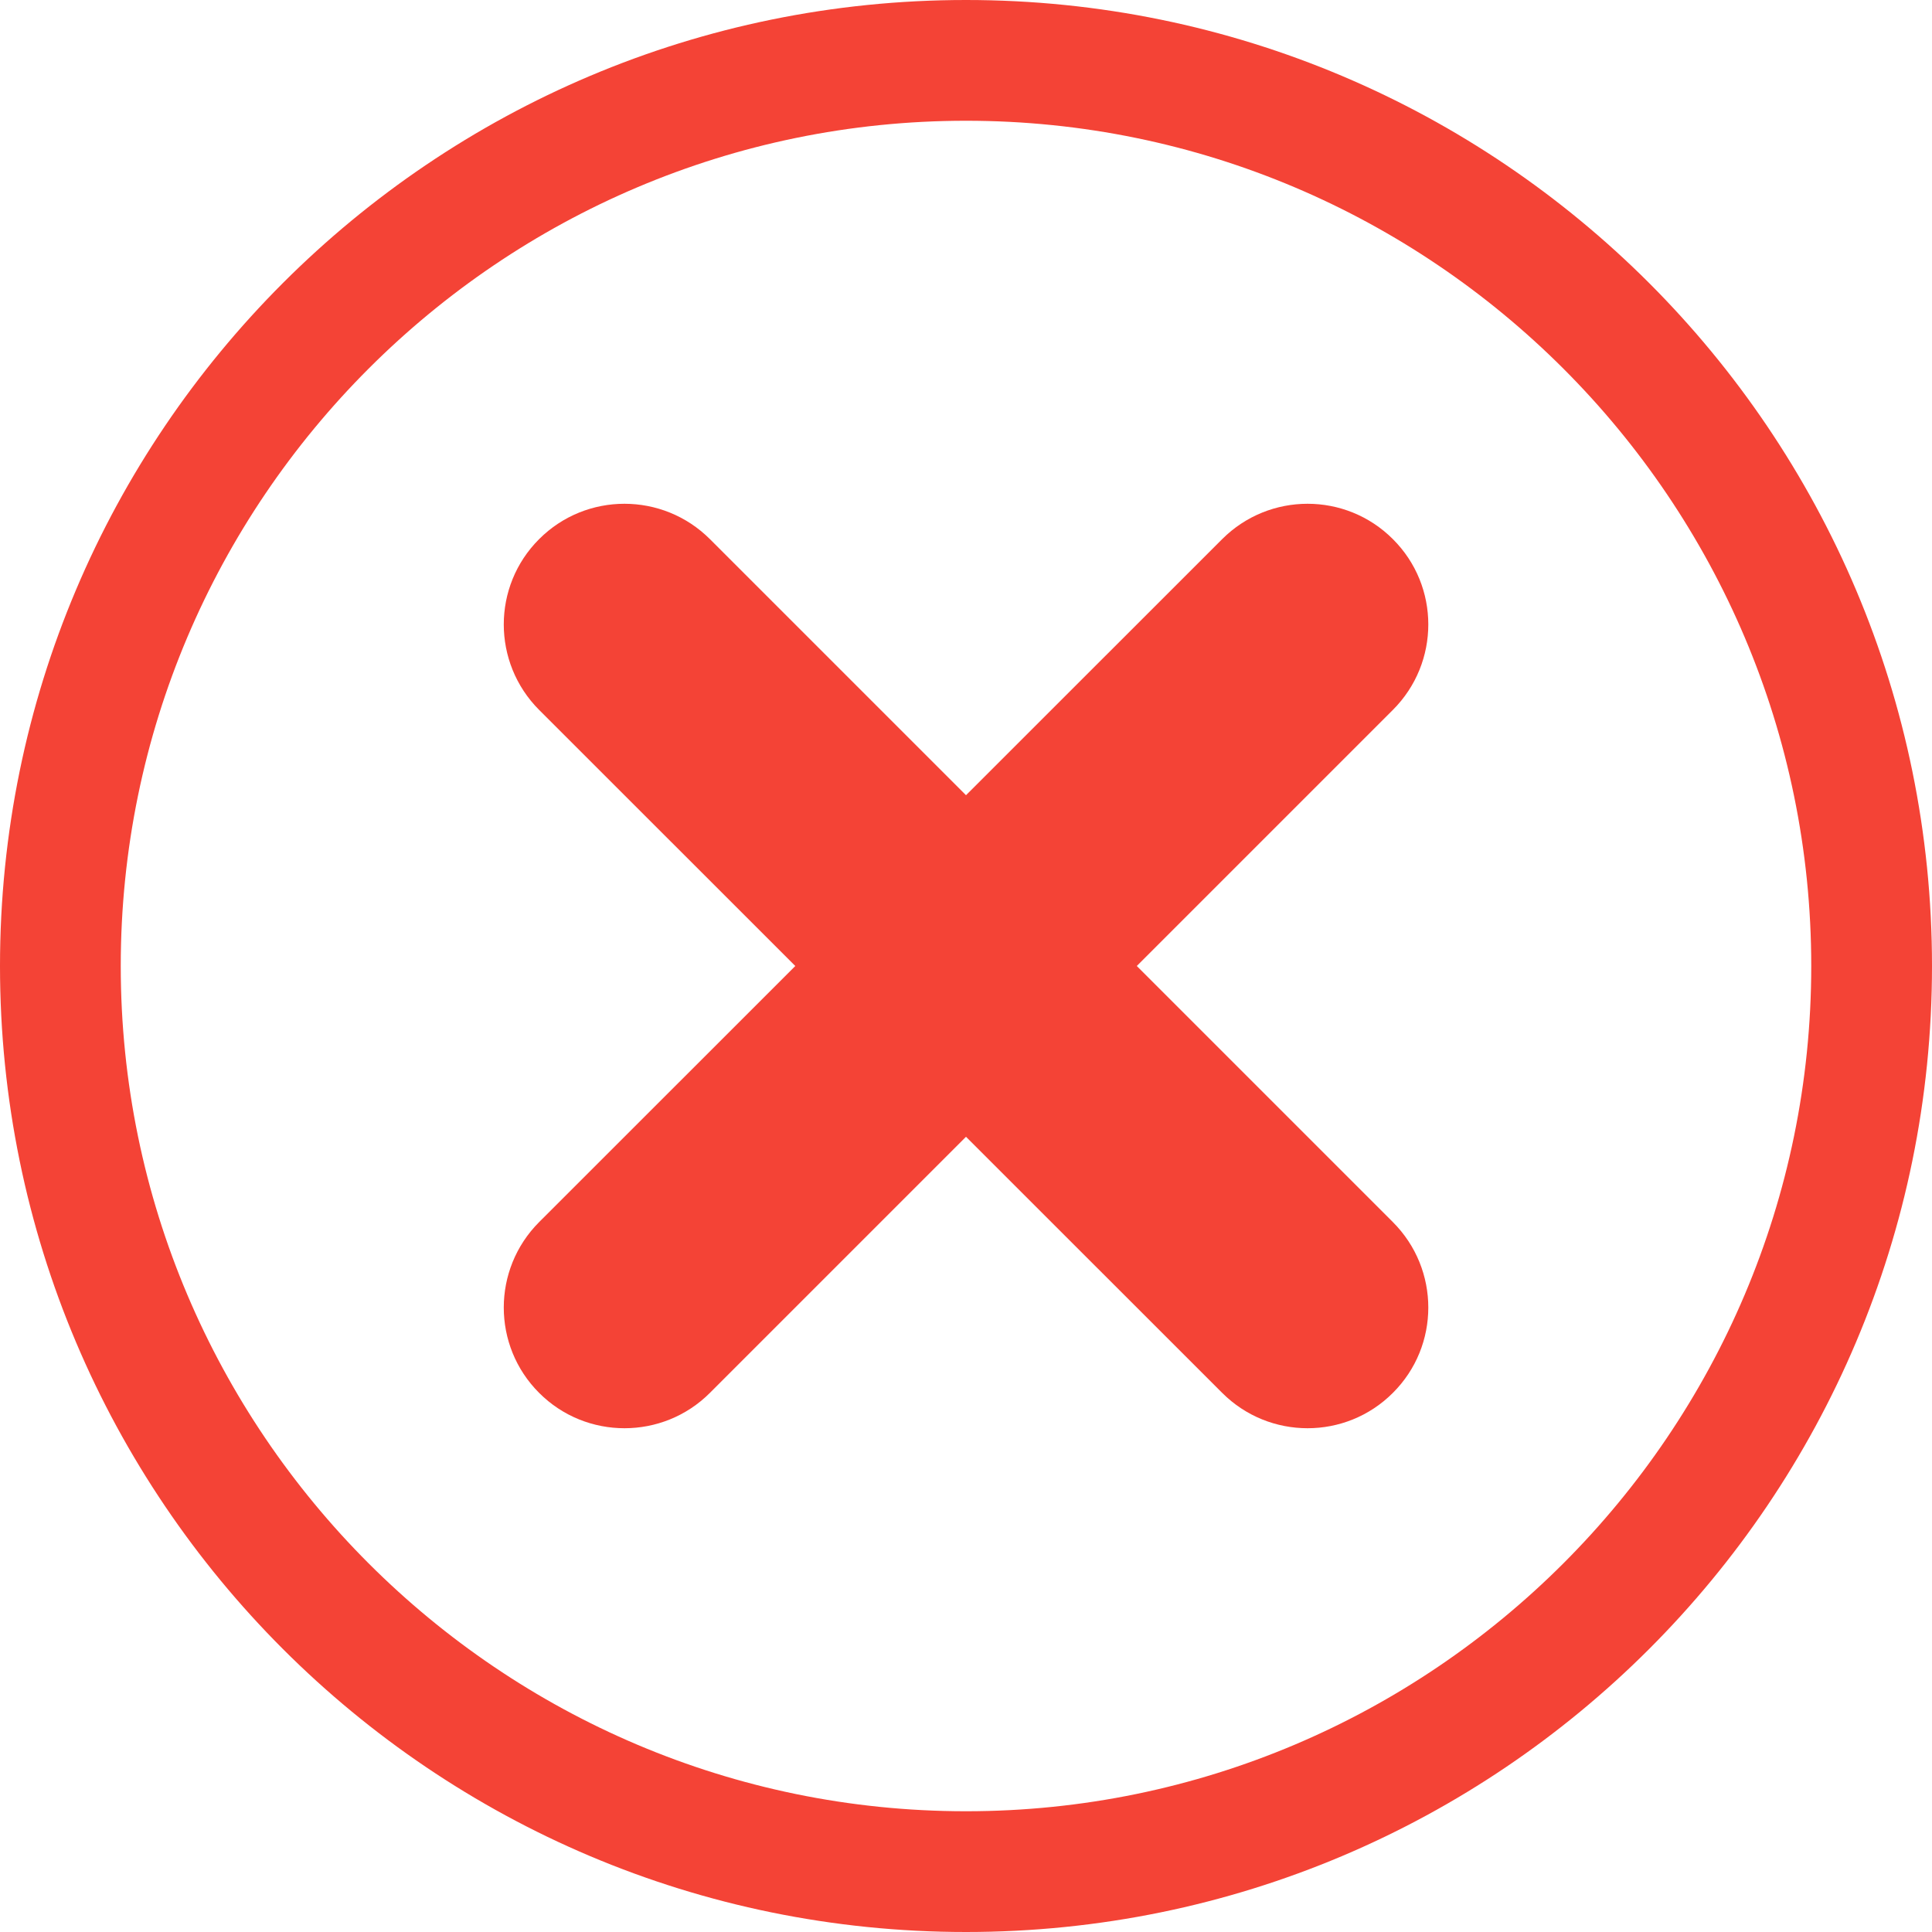 <svg width="20" height="20" viewBox="0 0 20 20" fill="none" xmlns="http://www.w3.org/2000/svg">
<g clip-path="url(#clip0_411_1926)">
<path d="M10 0C4.478 0 0 4.478 0 10C0 15.523 4.478 20 10 20C15.523 20 20 15.523 20 10C20 4.478 15.523 0 10 0ZM10 18.75C5.176 18.75 1.25 14.824 1.25 10C1.25 5.176 5.176 1.25 10 1.25C14.824 1.25 18.75 5.176 18.75 10C18.75 14.824 14.824 18.75 10 18.75Z" fill="#F44336"/>
<path d="M11.768 10L14.419 7.349C14.908 6.86 14.908 6.068 14.419 5.581C13.932 5.093 13.14 5.093 12.652 5.581L10 8.232L7.349 5.581C6.86 5.093 6.068 5.093 5.581 5.581C5.093 6.068 5.093 6.86 5.581 7.349L8.233 10L5.581 12.651C5.093 13.14 5.093 13.932 5.581 14.419C6.068 14.907 6.861 14.907 7.349 14.419L10 11.768L12.652 14.419C13.14 14.907 13.932 14.907 14.419 14.419C14.908 13.932 14.908 13.14 14.419 12.651L11.768 10Z" fill="#F44336"/>
</g>
<defs>
<clipPath id="clip0_411_1926">
<rect width="20" height="20" fill="white"/>
</clipPath>
</defs>
</svg>
